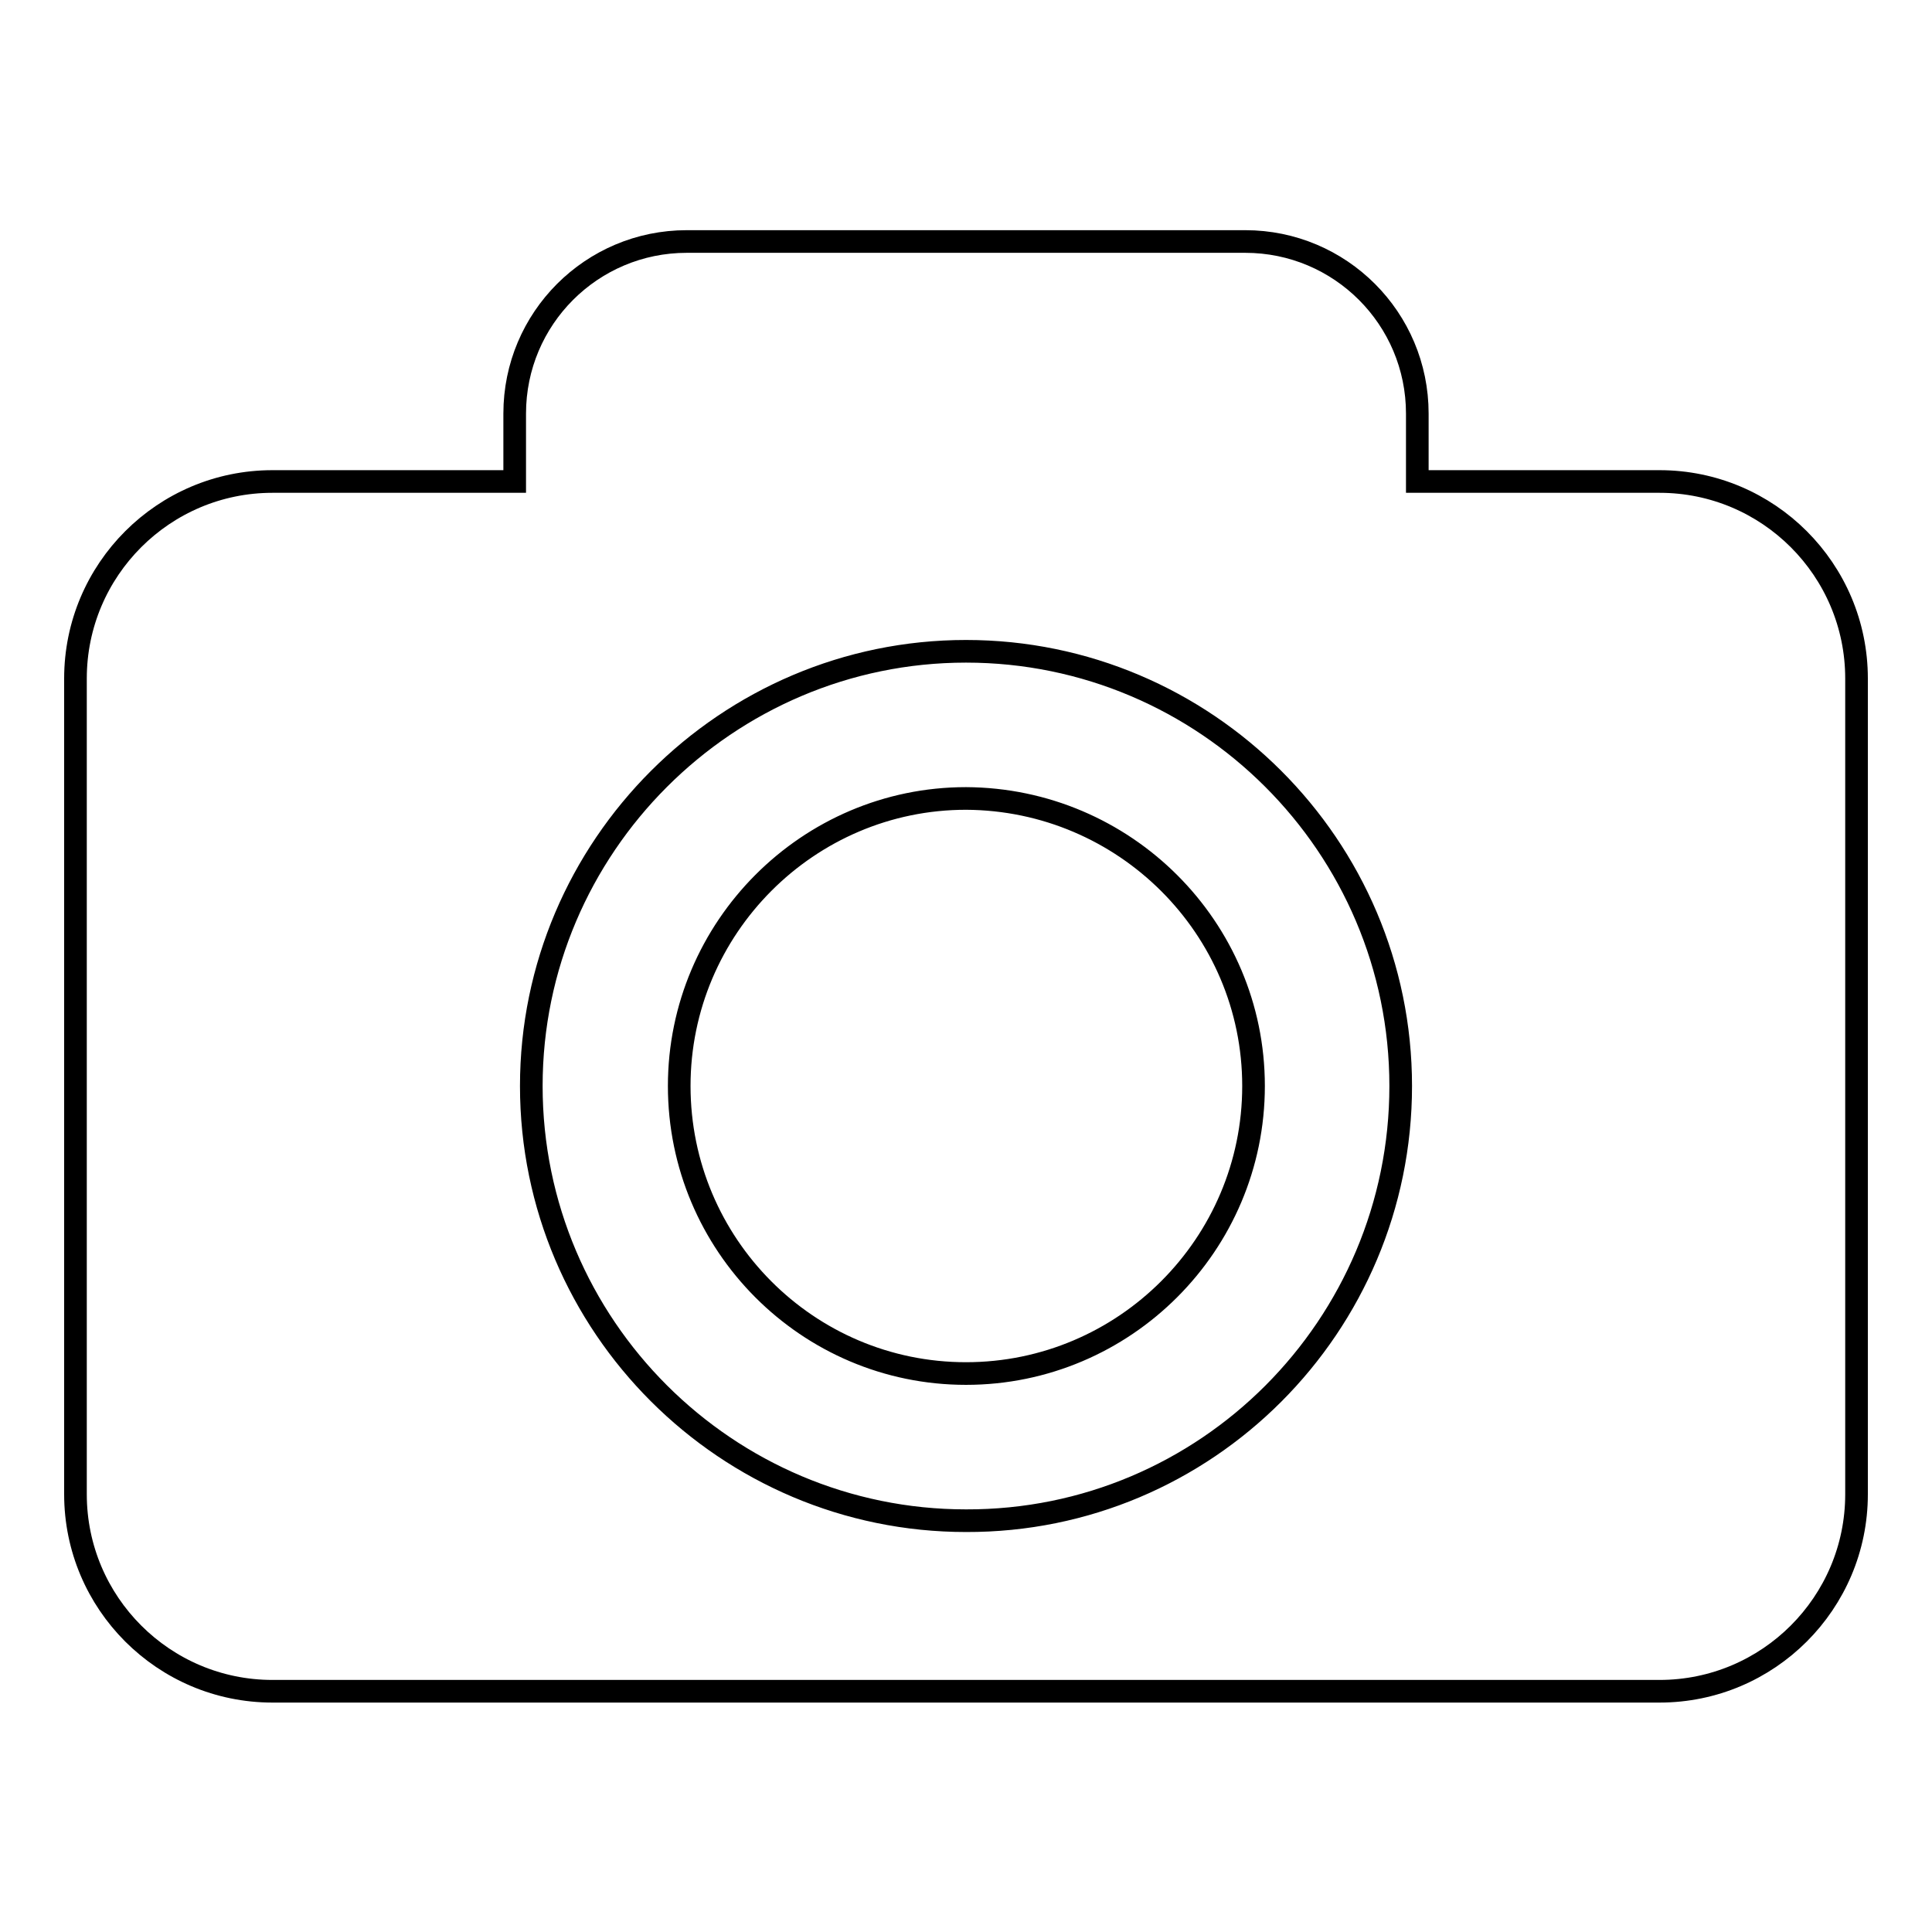 <?xml version="1.0" encoding="utf-8"?>
<!-- Svg Vector Icons : http://www.onlinewebfonts.com/icon -->
<!DOCTYPE svg PUBLIC "-//W3C//DTD SVG 1.1//EN" "http://www.w3.org/Graphics/SVG/1.1/DTD/svg11.dtd">
<svg version="1.1" xmlns="http://www.w3.org/2000/svg" xmlns:xlink="http://www.w3.org/1999/xlink" x="0px" y="0px" viewBox="0 0 256 256" enable-background="new 0 0 256 256" xml:space="preserve">
<g><g><g><path stroke-width="3" fill-opacity="0" stroke="#000000"  d="M166.1,143.9c0,21-17.1,38.1-38.1,38.1c-21,0-38-17.1-38-38.1c0-21,17.1-38.1,38-38.1C149,105.9,166.1,122.9,166.1,143.9z M246,89.9V198c0,14.4-11.7,26.1-26.1,26.1H36.1C21.7,224.1,10,212.4,10,198V89.9c0-14.4,11.7-26.1,26.1-26.1h32.1v-9c0-12.6,10.2-22.8,22.8-22.8h74c12.6,0,22.8,10.2,22.8,22.8v9h32.1C234.3,63.8,246,75.5,246,89.9z M185.6,143.9c0-31.8-25.9-57.6-57.6-57.6s-57.6,25.9-57.6,57.6c0,31.8,25.9,57.6,57.6,57.6C159.8,201.6,185.6,175.7,185.6,143.9z"/></g><g></g><g></g><g></g><g></g><g></g><g></g><g></g><g></g><g></g><g></g><g></g><g></g><g></g><g></g><g></g></g></g>
</svg>